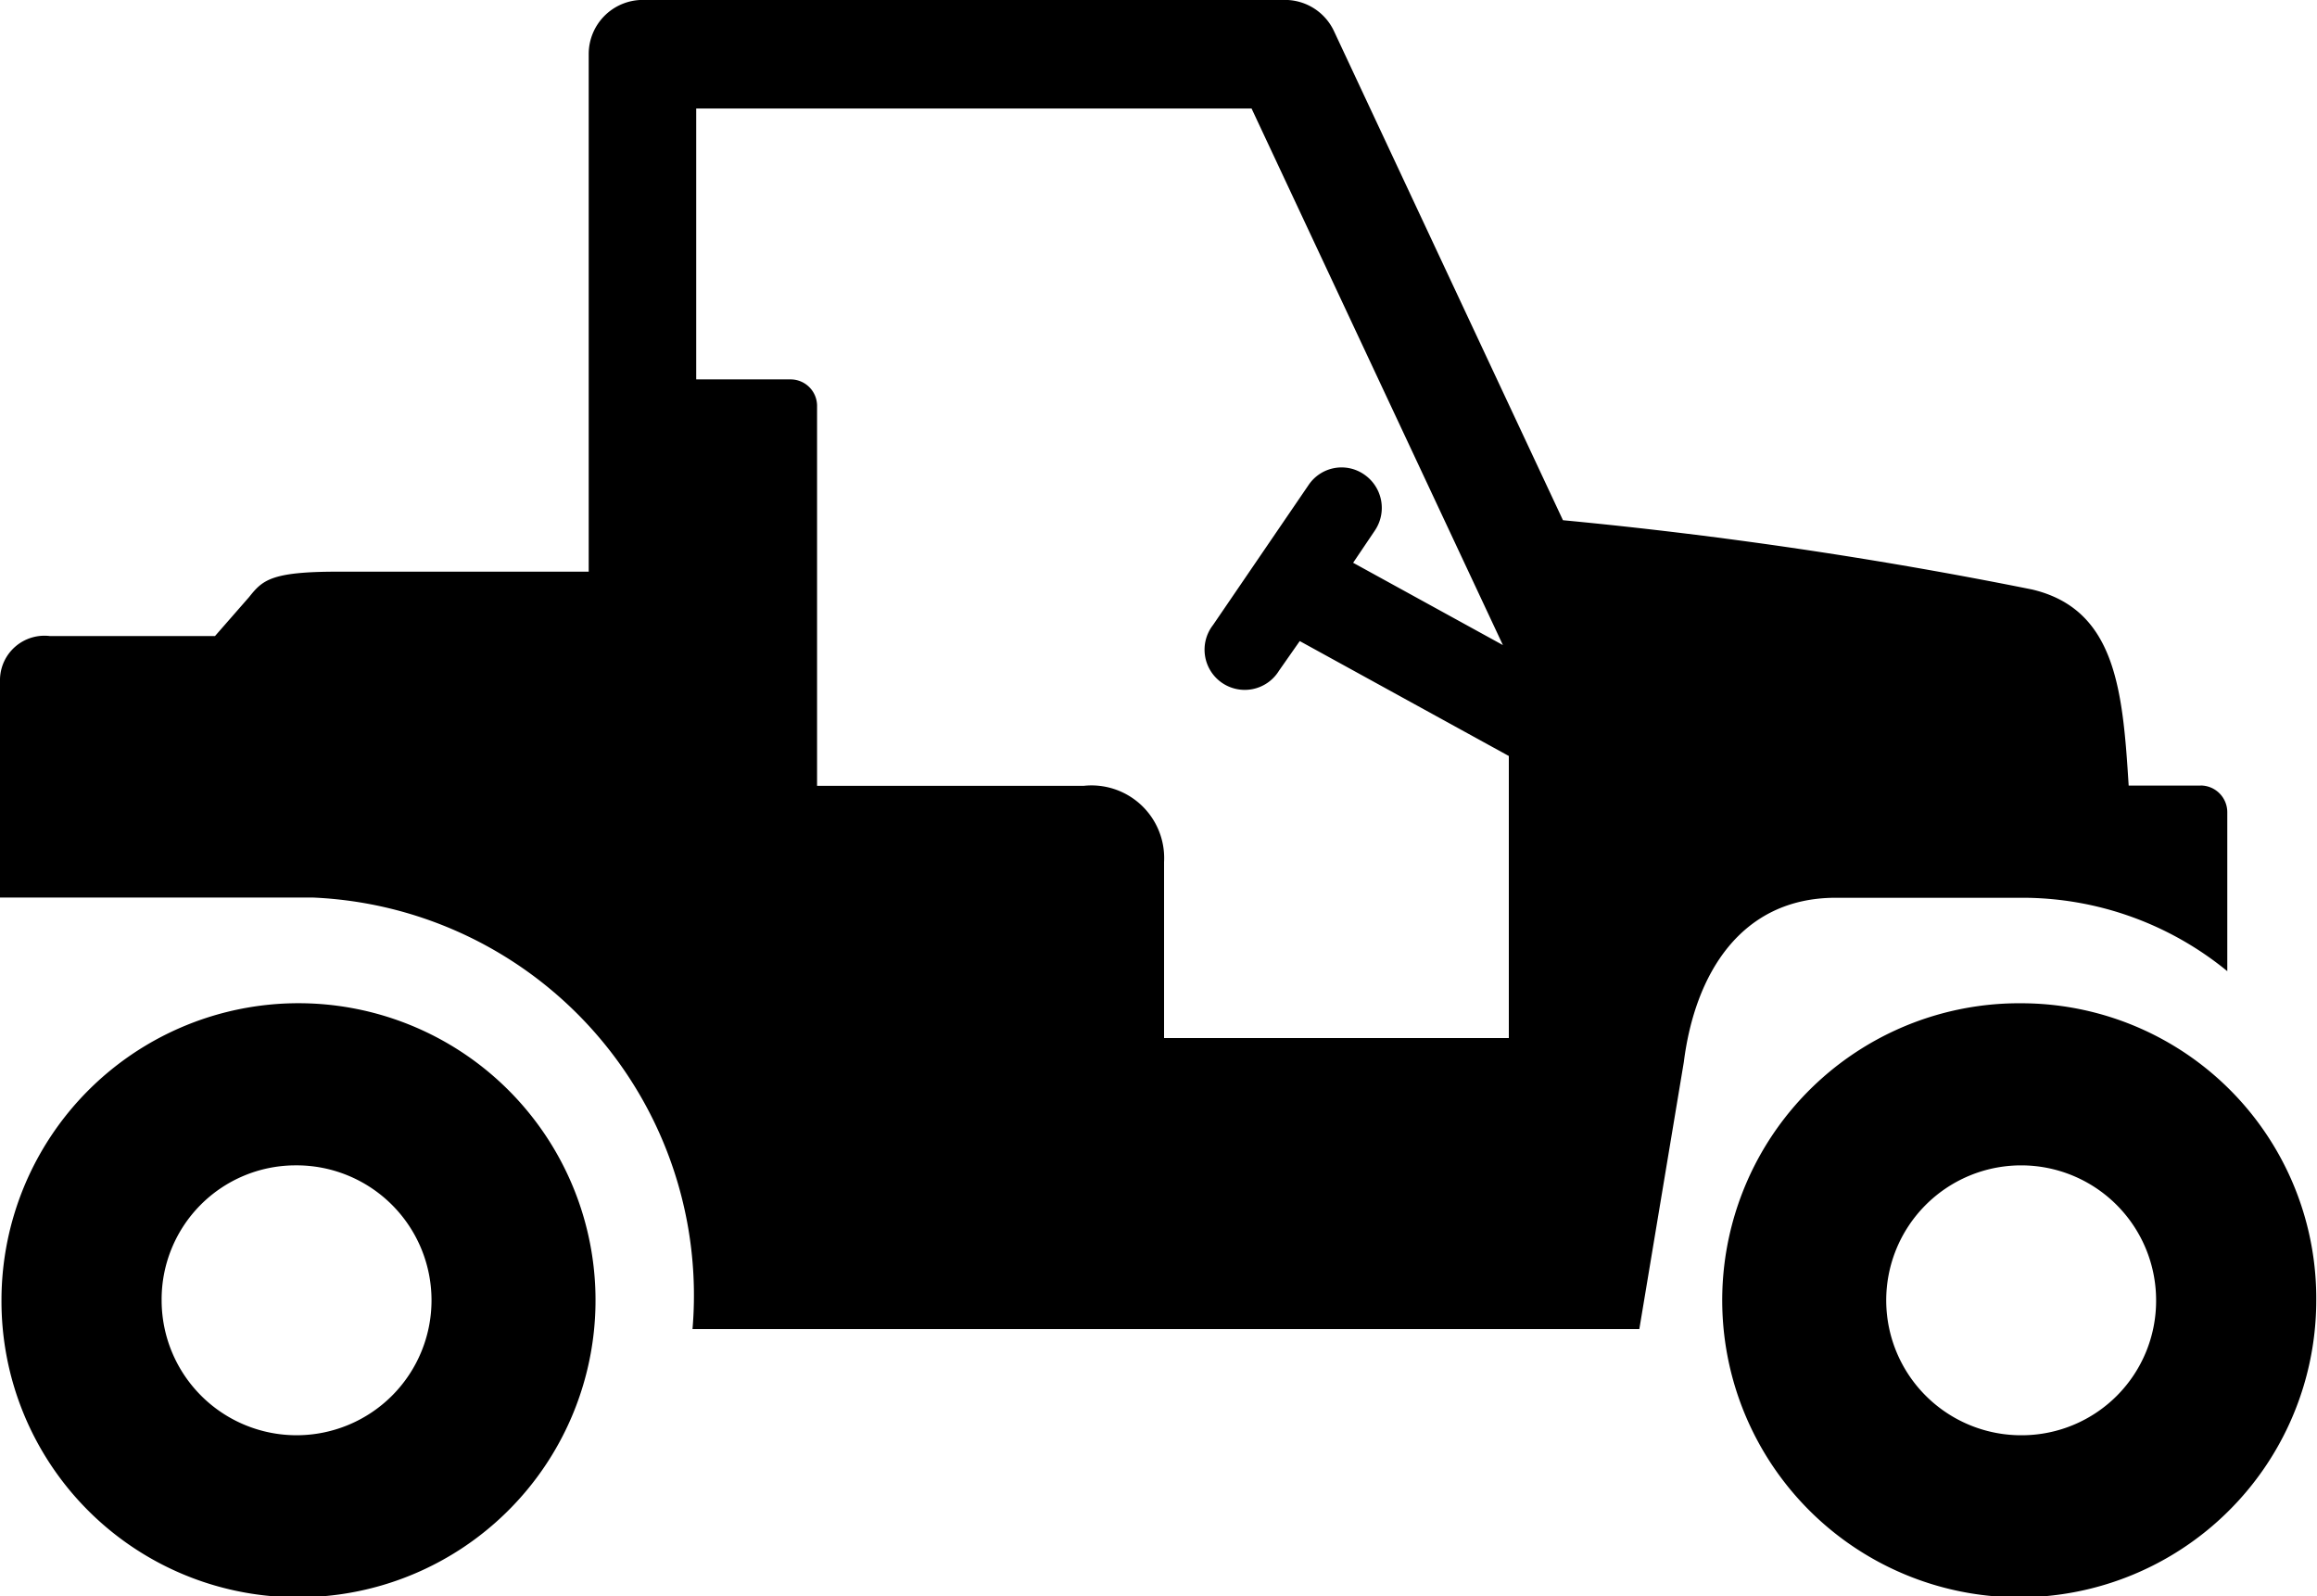 <svg xmlns="http://www.w3.org/2000/svg" viewBox="0 0 31.25 21.531" preserveAspectRatio="xMidYMid"><path class="cls-1" d="M3.98 21.542a4.006 4.006 0 1 0-3.96-4.006 3.992 3.992 0 0 0 3.96 4.006zm0-5.825a1.82 1.82 0 1 1-1.8 1.82 1.807 1.807 0 0 1 1.8-1.82zm23.3-2.186a4.006 4.006 0 1 0 3.96 4 3.98 3.98 0 0 0-3.96-4zm0 5.826a1.82 1.82 0 1 1 1.8-1.82 1.813 1.813 0 0 1-1.8 1.82zm2.4-8.762h-.97c-.08-1.278-.17-2.375-1.3-2.644a61.753 61.753 0 0 0-6.33-.935l-3.09-6.6a.73.73 0 0 0-.65-.417H8.66a.73.73 0 0 0-.72.73V7.71H4.55c-.9 0-1.01.117-1.19.342l-.46.526H.67a.6.6 0 0 0-.67.58v2.947h4.22a5.37 5.37 0 0 1 5.12 5.82h12.77l.6-3.6c.15-1.19.77-2.217 2.05-2.217h2.52a4.36 4.36 0 0 1 2.76.99v-2.144a.36.36 0 0 0-.36-.36zM17.25 9.046l.28-.4 2.82 1.55V14H15.7v-2.372a.98.98 0 0 0-1.08-1.03h-3.6V5.477a.357.357 0 0 0-.35-.36H9.39V1.463h7.49L20.27 8.7l-2.02-1.11.29-.43a.546.546 0 0 0-.14-.76.536.536 0 0 0-.75.14l-1.29 1.89a.542.542 0 1 0 .89.616z"></path></svg>